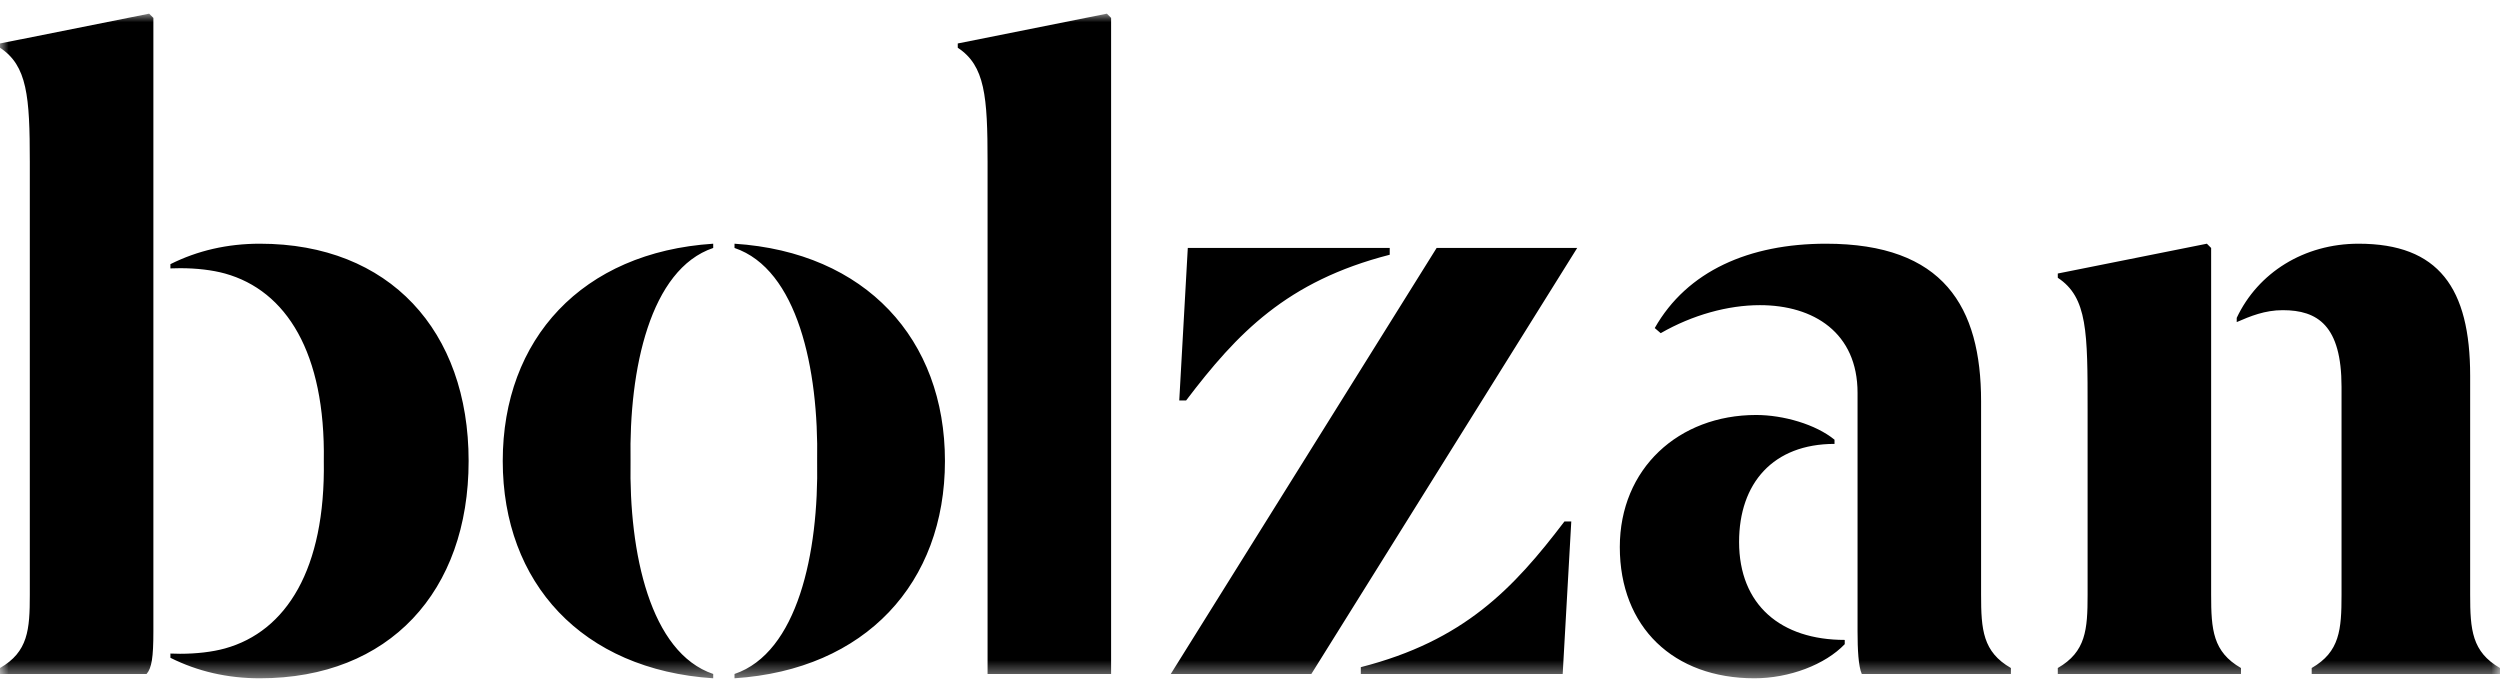 <?xml version="1.0" encoding="UTF-8"?>
<svg width="145px" height="40px" viewBox="0 0 145 40" version="1.1" xmlns="http://www.w3.org/2000/svg" xmlns:xlink="http://www.w3.org/1999/xlink">
    <title>Group 18</title>
    <defs>
        <polygon id="path-1" points="0 0 145 0 145 38.548 0 38.548"></polygon>
    </defs>
    <g id="Page-1" stroke="none" stroke-width="1" fill="none" fill-rule="evenodd">
        <g id="SVG" transform="translate(-24, -347)">
            <g id="Group-18" transform="translate(24, 347.792)">
                <mask id="mask-2" fill="white">
                    <use xlink:href="#path-1"></use>
                </mask>
                <g id="Clip-17"></g>
                <path d="M8.649,0 L-0,1.729 L-0,1.977 C1.581,3.014 1.729,4.794 1.729,8.598 L1.729,33.704 C1.729,35.731 1.632,37.014 -0,37.953 L-0,38.299 L8.501,38.299 C8.796,37.953 8.896,37.36 8.896,35.83 L8.896,0.246 L8.649,0 Z M136.797,13.343 C133.634,13.343 130.965,15.023 129.73,17.644 L129.73,17.889 C130.521,17.545 131.36,17.198 132.398,17.198 C134.423,17.198 135.809,18.086 135.809,21.646 L135.809,33.704 C135.809,35.731 135.708,37.014 134.078,37.953 L134.078,38.299 L145,38.299 L145,37.953 C143.369,37.014 143.269,35.731 143.269,33.704 L143.269,21.003 C143.269,15.911 141.442,13.343 136.797,13.343 L136.797,13.343 Z M127.999,13.343 L119.352,15.072 L119.352,15.319 C121.081,16.455 121.081,18.483 121.081,22.98 L121.081,33.704 C121.081,35.731 120.982,37.014 119.352,37.953 L119.352,38.299 L129.977,38.299 L129.977,37.953 C128.346,37.014 128.246,35.731 128.246,33.704 L128.246,13.59 L127.999,13.343 Z M105.909,13.343 C101.46,13.343 97.853,14.922 95.975,18.235 L96.321,18.532 C98.174,17.468 100.227,16.907 102.074,16.907 C105.201,16.907 107.738,18.511 107.738,21.992 L107.738,35.83 C107.738,36.867 107.787,37.853 107.983,38.299 L116.632,38.299 L116.632,37.953 C115.002,37.014 114.903,35.731 114.903,33.704 L114.903,22.485 C114.903,16.999 112.728,13.343 105.909,13.343 L105.909,13.343 Z M42.602,13.343 L42.602,13.59 C46.256,14.826 47.492,20.606 47.394,25.945 C47.492,31.283 46.256,37.065 42.602,38.299 L42.602,38.549 C50.211,38.052 54.807,33.012 54.807,25.945 C54.807,18.877 50.211,13.838 42.602,13.343 L42.602,13.343 Z M41.366,13.343 C33.754,13.838 29.159,18.877 29.159,25.945 C29.159,33.012 33.754,38.052 41.366,38.549 L41.366,38.299 C37.71,37.065 36.474,31.283 36.572,25.945 C36.474,20.606 37.71,14.826 41.366,13.59 L41.366,13.343 Z M15.073,13.343 C13.197,13.343 11.466,13.738 9.884,14.529 L9.884,14.775 C10.075,14.767 10.265,14.763 10.453,14.763 C11.395,14.763 12.305,14.867 13.048,15.072 C16.606,16.062 18.879,19.667 18.781,25.945 C18.879,32.22 16.606,35.83 13.048,36.818 C12.303,37.024 11.388,37.127 10.443,37.127 C10.257,37.127 10.071,37.123 9.884,37.114 L9.884,37.36 C11.466,38.152 13.197,38.549 15.073,38.549 C22.585,38.549 27.18,33.505 27.18,25.945 C27.18,18.384 22.585,13.343 15.073,13.343 L15.073,13.343 Z M91.477,13.59 L83.324,13.59 L67.904,38.299 L76.058,38.299 L91.477,13.59 Z M80.604,13.59 L68.892,13.59 L68.397,22.436 L68.794,22.436 C71.759,18.532 74.626,15.518 80.604,13.983 L80.604,13.59 Z M101.855,23.277 C97.358,23.277 93.949,26.389 93.949,30.937 C93.949,35.582 97.063,38.549 101.757,38.549 C103.783,38.549 105.86,37.757 106.995,36.57 L106.995,36.323 C103.29,36.323 100.867,34.297 100.867,30.639 C100.867,27.232 102.844,24.954 106.402,24.954 L106.402,24.711 C105.315,23.821 103.437,23.277 101.855,23.277 L101.855,23.277 Z M91.134,29.454 L90.737,29.454 C87.77,33.358 84.905,36.374 78.927,37.904 L78.927,38.299 L90.636,38.299 L91.134,29.454 Z M64.199,0 L55.55,1.729 L55.55,1.977 C57.131,3.014 57.279,4.794 57.279,8.598 L57.279,38.299 L64.444,38.299 L64.444,0.246 L64.199,0 Z" id="Fill-16" fill="#000000" mask="url(#mask-2)"></path>
            </g>
        </g>
    </g>
</svg>